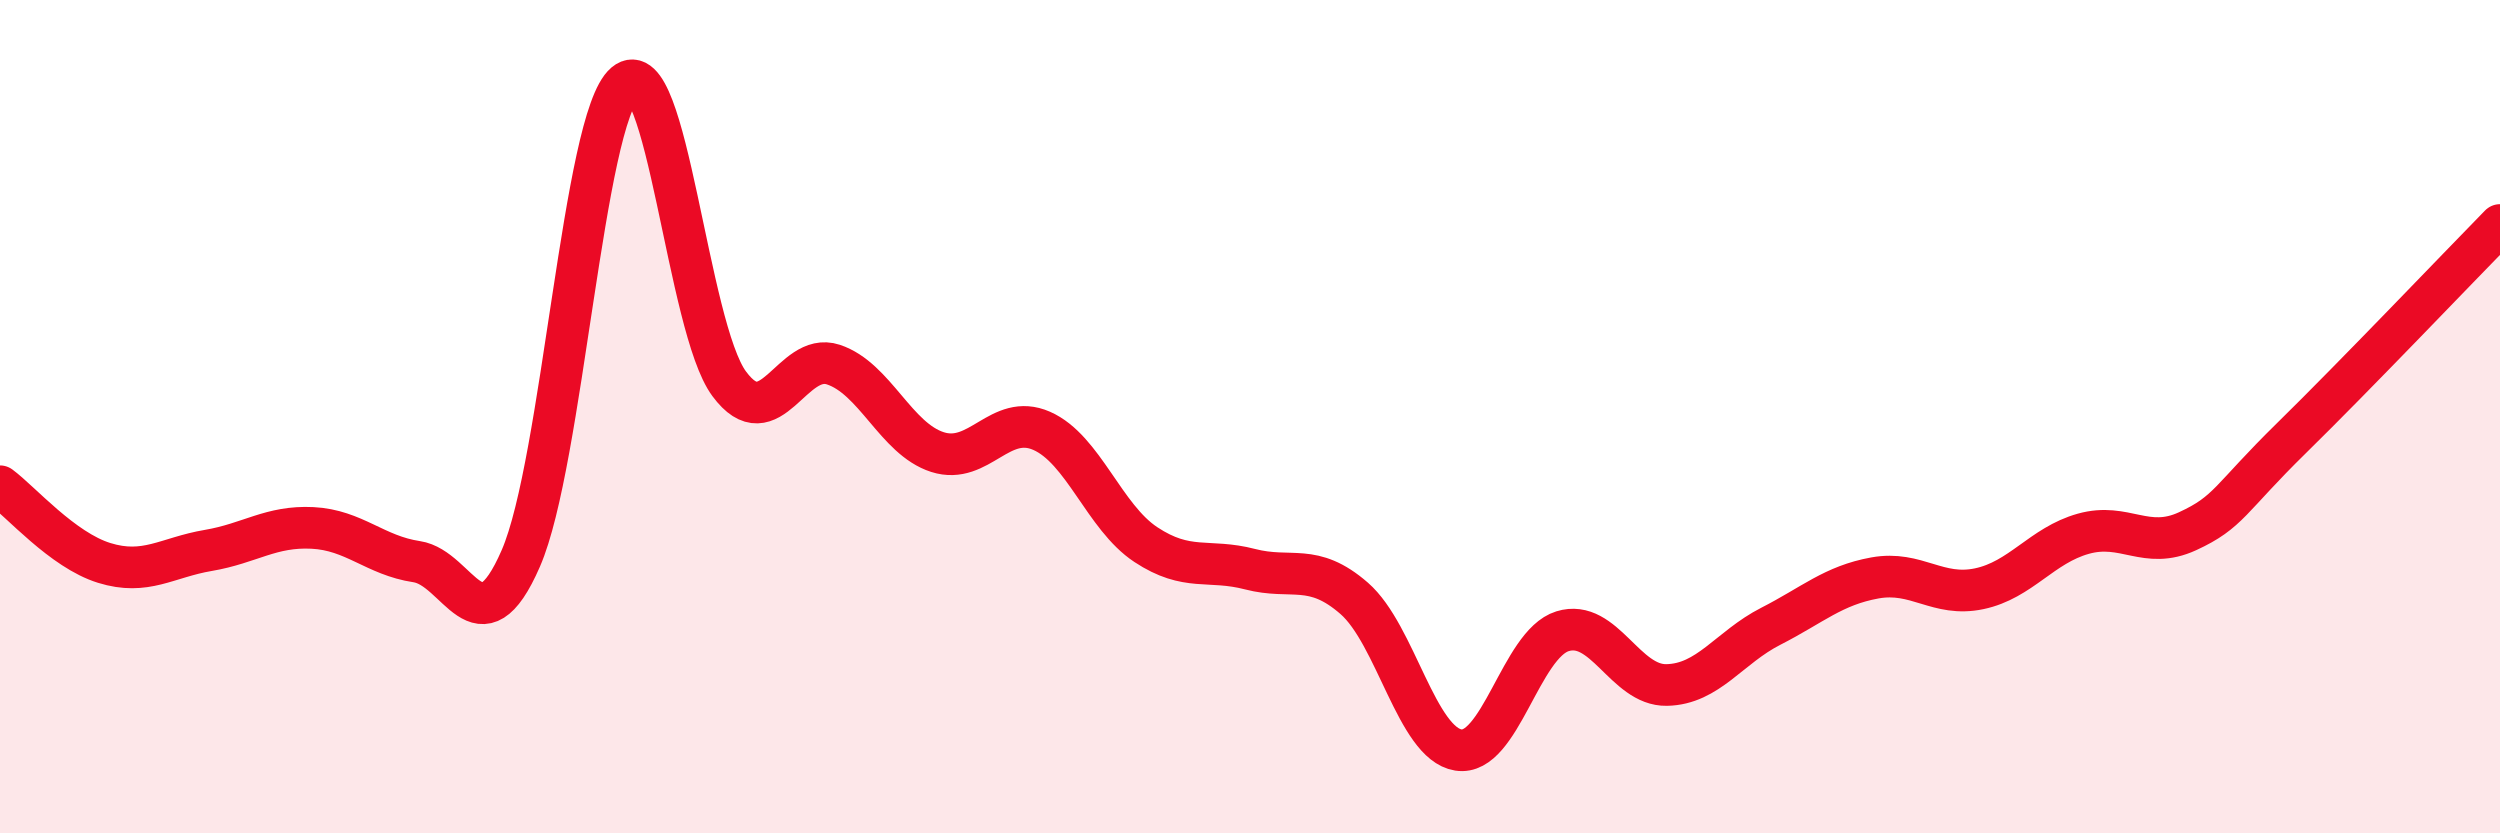 
    <svg width="60" height="20" viewBox="0 0 60 20" xmlns="http://www.w3.org/2000/svg">
      <path
        d="M 0,11.67 C 0.5,12.04 1.5,13.2 2.5,13.51 C 3.5,13.82 4,13.38 5,13.21 C 6,13.04 6.5,12.62 7.5,12.67 C 8.5,12.72 9,13.33 10,13.48 C 11,13.63 11.5,15.7 12.5,13.4 C 13.5,11.1 14,2.84 15,2 C 16,1.16 16.5,7.86 17.5,9.21 C 18.5,10.56 19,8.42 20,8.75 C 21,9.08 21.5,10.53 22.5,10.85 C 23.5,11.17 24,9.9 25,10.34 C 26,10.78 26.5,12.41 27.5,13.07 C 28.5,13.73 29,13.4 30,13.66 C 31,13.92 31.5,13.49 32.5,14.36 C 33.5,15.23 34,17.84 35,18 C 36,18.16 36.5,15.46 37.5,15.15 C 38.5,14.84 39,16.46 40,16.44 C 41,16.42 41.5,15.54 42.5,15.03 C 43.5,14.52 44,14.05 45,13.87 C 46,13.69 46.5,14.34 47.5,14.13 C 48.5,13.92 49,13.09 50,12.81 C 51,12.53 51.5,13.21 52.5,12.75 C 53.5,12.29 53.5,11.98 55,10.51 C 56.5,9.04 59,6.42 60,5.4L60 20L0 20Z"
        fill="#EB0A25"
        opacity="0.1"
        stroke-linecap="round"
        stroke-linejoin="round"
      />
      <path
        d="M 0,11.67 C 0.5,12.04 1.5,13.2 2.5,13.51 C 3.5,13.82 4,13.38 5,13.21 C 6,13.04 6.5,12.62 7.5,12.67 C 8.5,12.72 9,13.33 10,13.48 C 11,13.63 11.5,15.7 12.5,13.4 C 13.5,11.1 14,2.84 15,2 C 16,1.16 16.5,7.86 17.5,9.21 C 18.5,10.56 19,8.42 20,8.75 C 21,9.08 21.5,10.53 22.5,10.85 C 23.5,11.17 24,9.9 25,10.34 C 26,10.78 26.5,12.41 27.5,13.07 C 28.5,13.73 29,13.4 30,13.66 C 31,13.92 31.5,13.49 32.5,14.36 C 33.5,15.23 34,17.84 35,18 C 36,18.16 36.5,15.46 37.5,15.15 C 38.5,14.84 39,16.46 40,16.44 C 41,16.42 41.5,15.54 42.5,15.03 C 43.5,14.52 44,14.05 45,13.87 C 46,13.69 46.5,14.34 47.5,14.13 C 48.5,13.92 49,13.09 50,12.81 C 51,12.53 51.5,13.21 52.5,12.75 C 53.5,12.29 53.5,11.98 55,10.51 C 56.5,9.04 59,6.42 60,5.4"
        stroke="#EB0A25"
        stroke-width="1"
        fill="none"
        stroke-linecap="round"
        stroke-linejoin="round"
      />
    </svg>
  